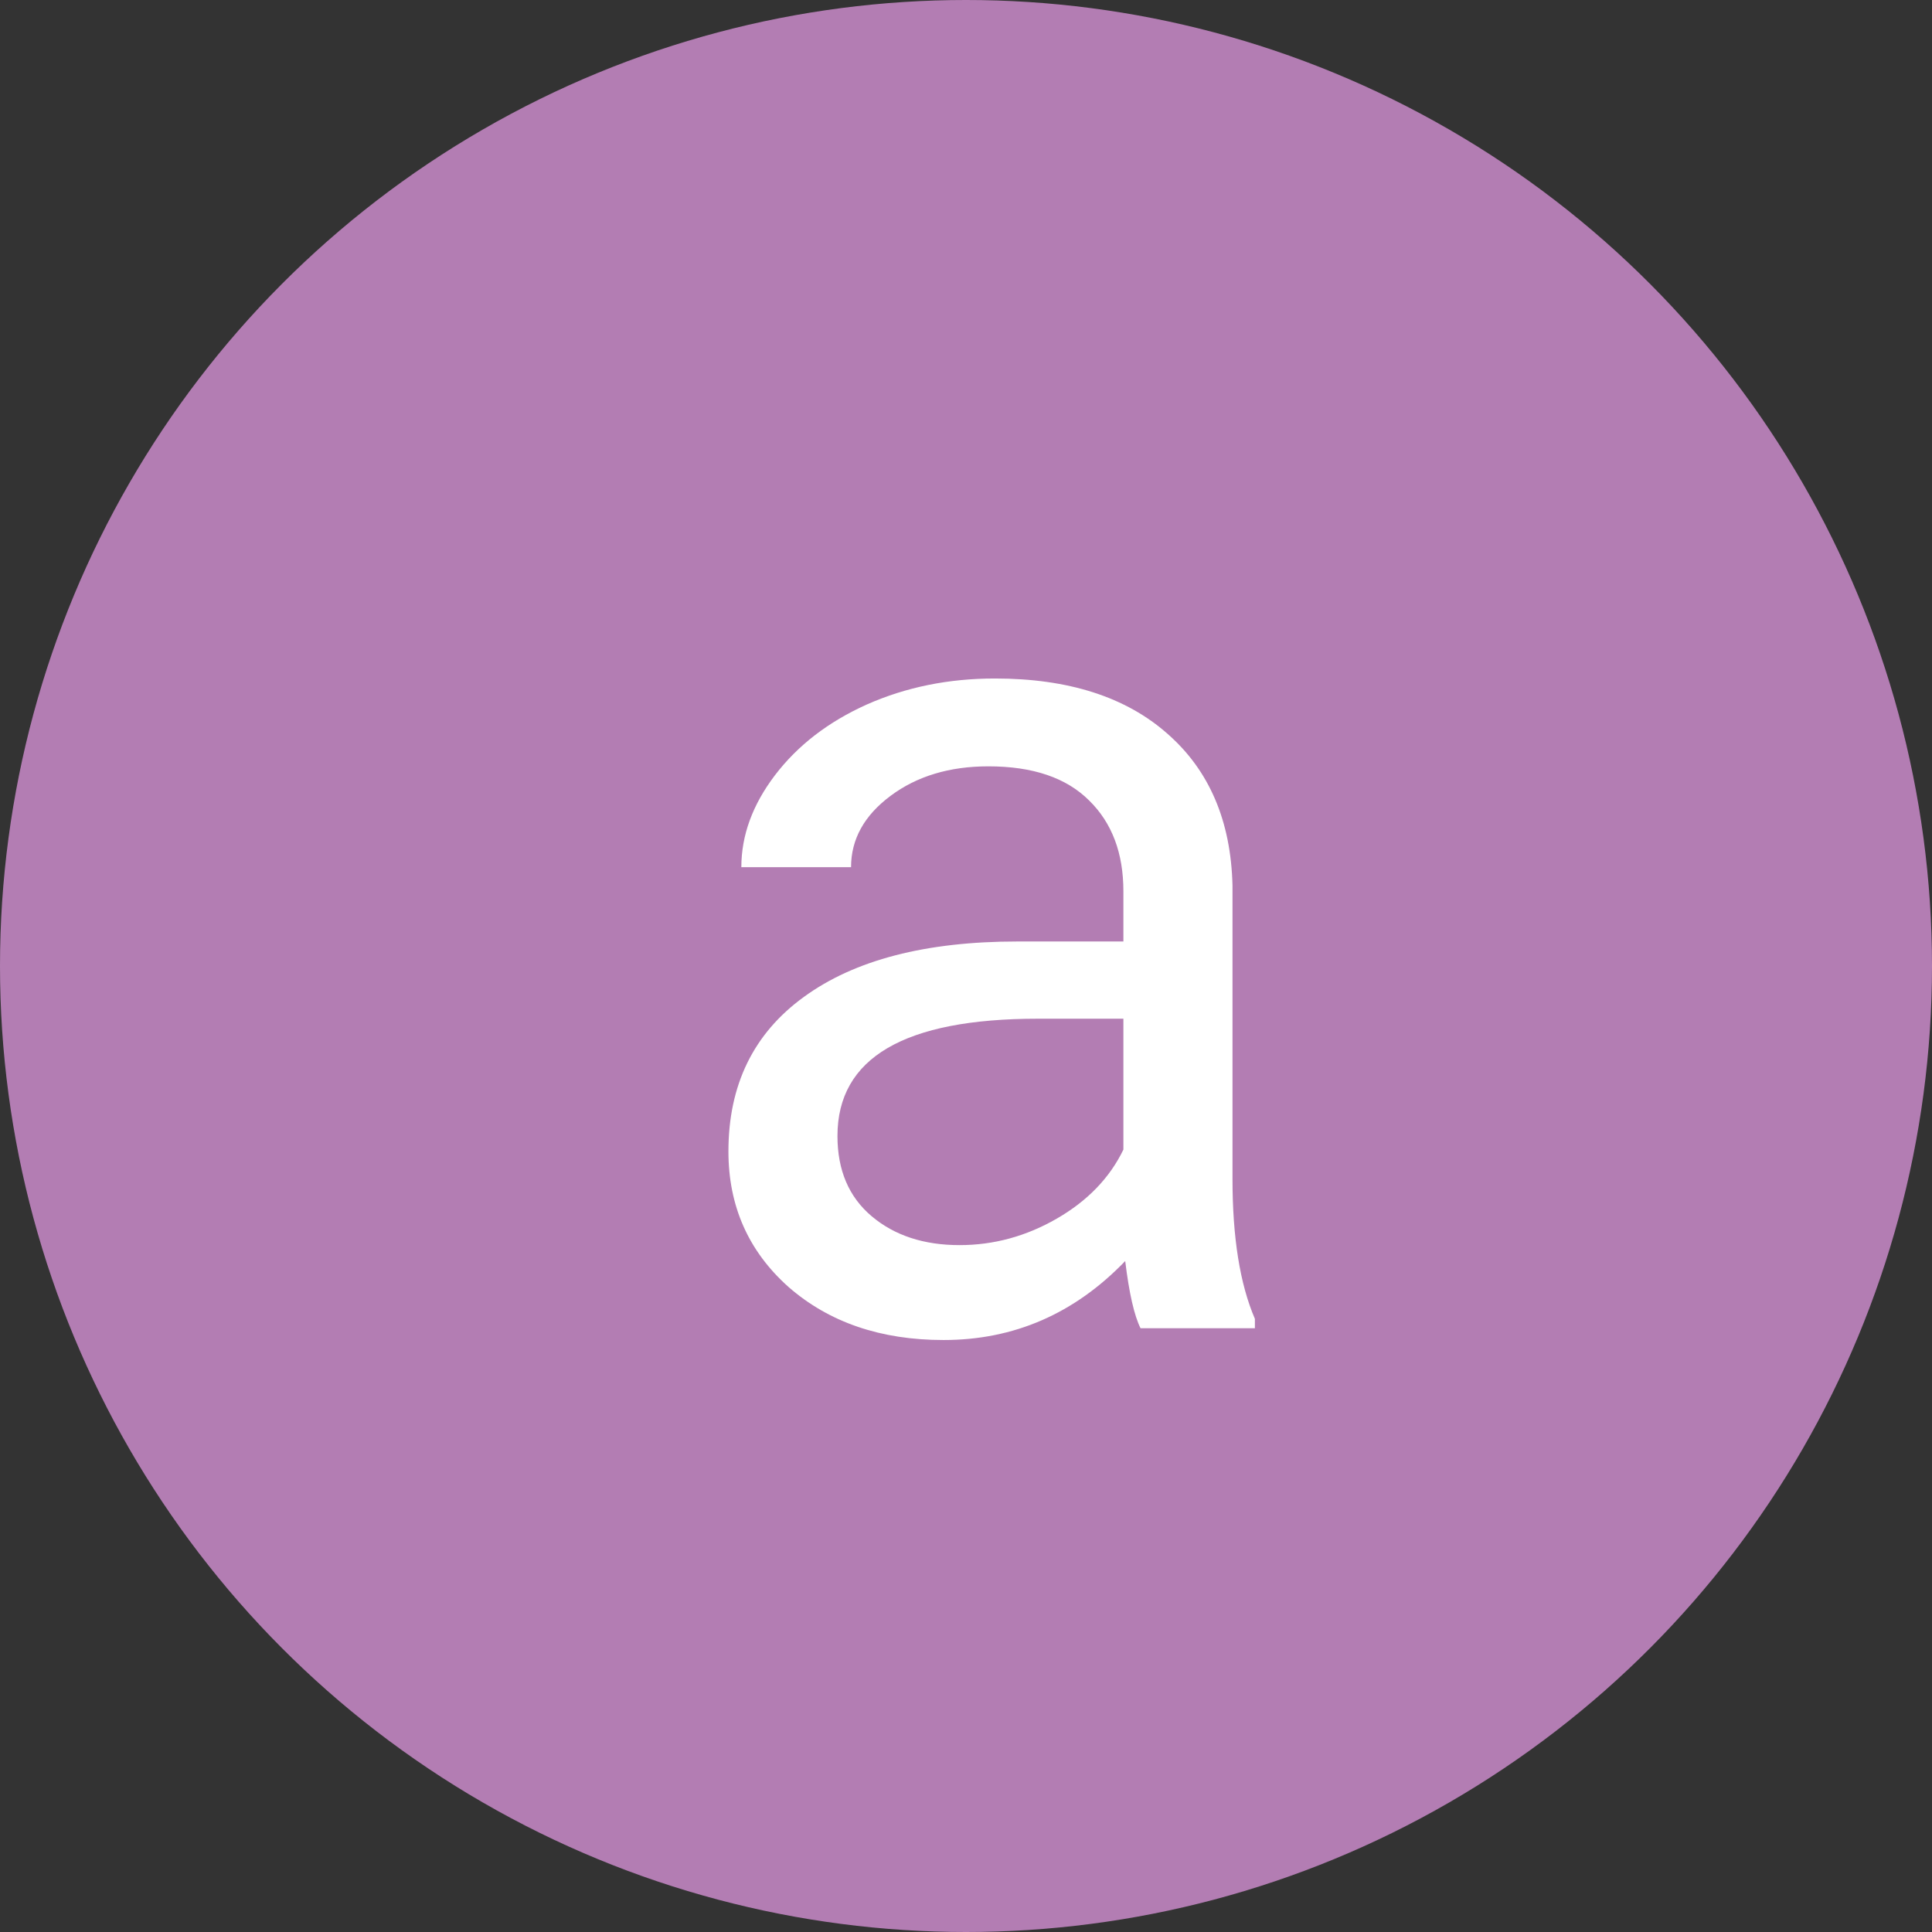 <?xml version="1.0" encoding="UTF-8"?> <svg xmlns="http://www.w3.org/2000/svg" width="32" height="32" viewBox="0 0 32 32" fill="none"><rect x="0" y="0" width="32" height="32" fill="#333333" stroke="none"/> <circle cx="16" cy="16" r="16" fill="#B37DB3"></circle> <path d="M18.891 22C18.787 21.792 18.702 21.421 18.637 20.887C17.797 21.759 16.794 22.195 15.629 22.195C14.587 22.195 13.731 21.902 13.06 21.316C12.396 20.724 12.065 19.975 12.065 19.07C12.065 17.97 12.481 17.117 13.315 16.512C14.154 15.9 15.333 15.594 16.85 15.594H18.607V14.764C18.607 14.132 18.419 13.631 18.041 13.26C17.663 12.882 17.107 12.693 16.371 12.693C15.727 12.693 15.186 12.856 14.75 13.182C14.314 13.507 14.096 13.901 14.096 14.363H12.279C12.279 13.836 12.465 13.328 12.836 12.84C13.213 12.345 13.721 11.954 14.359 11.668C15.004 11.382 15.71 11.238 16.479 11.238C17.696 11.238 18.65 11.544 19.34 12.156C20.03 12.762 20.388 13.598 20.414 14.666V19.529C20.414 20.499 20.538 21.271 20.785 21.844V22H18.891ZM15.893 20.623C16.459 20.623 16.996 20.477 17.504 20.184C18.012 19.891 18.38 19.51 18.607 19.041V16.873H17.191C14.978 16.873 13.871 17.521 13.871 18.816C13.871 19.383 14.06 19.826 14.438 20.145C14.815 20.463 15.3 20.623 15.893 20.623Z" fill="white"></path> </svg> 